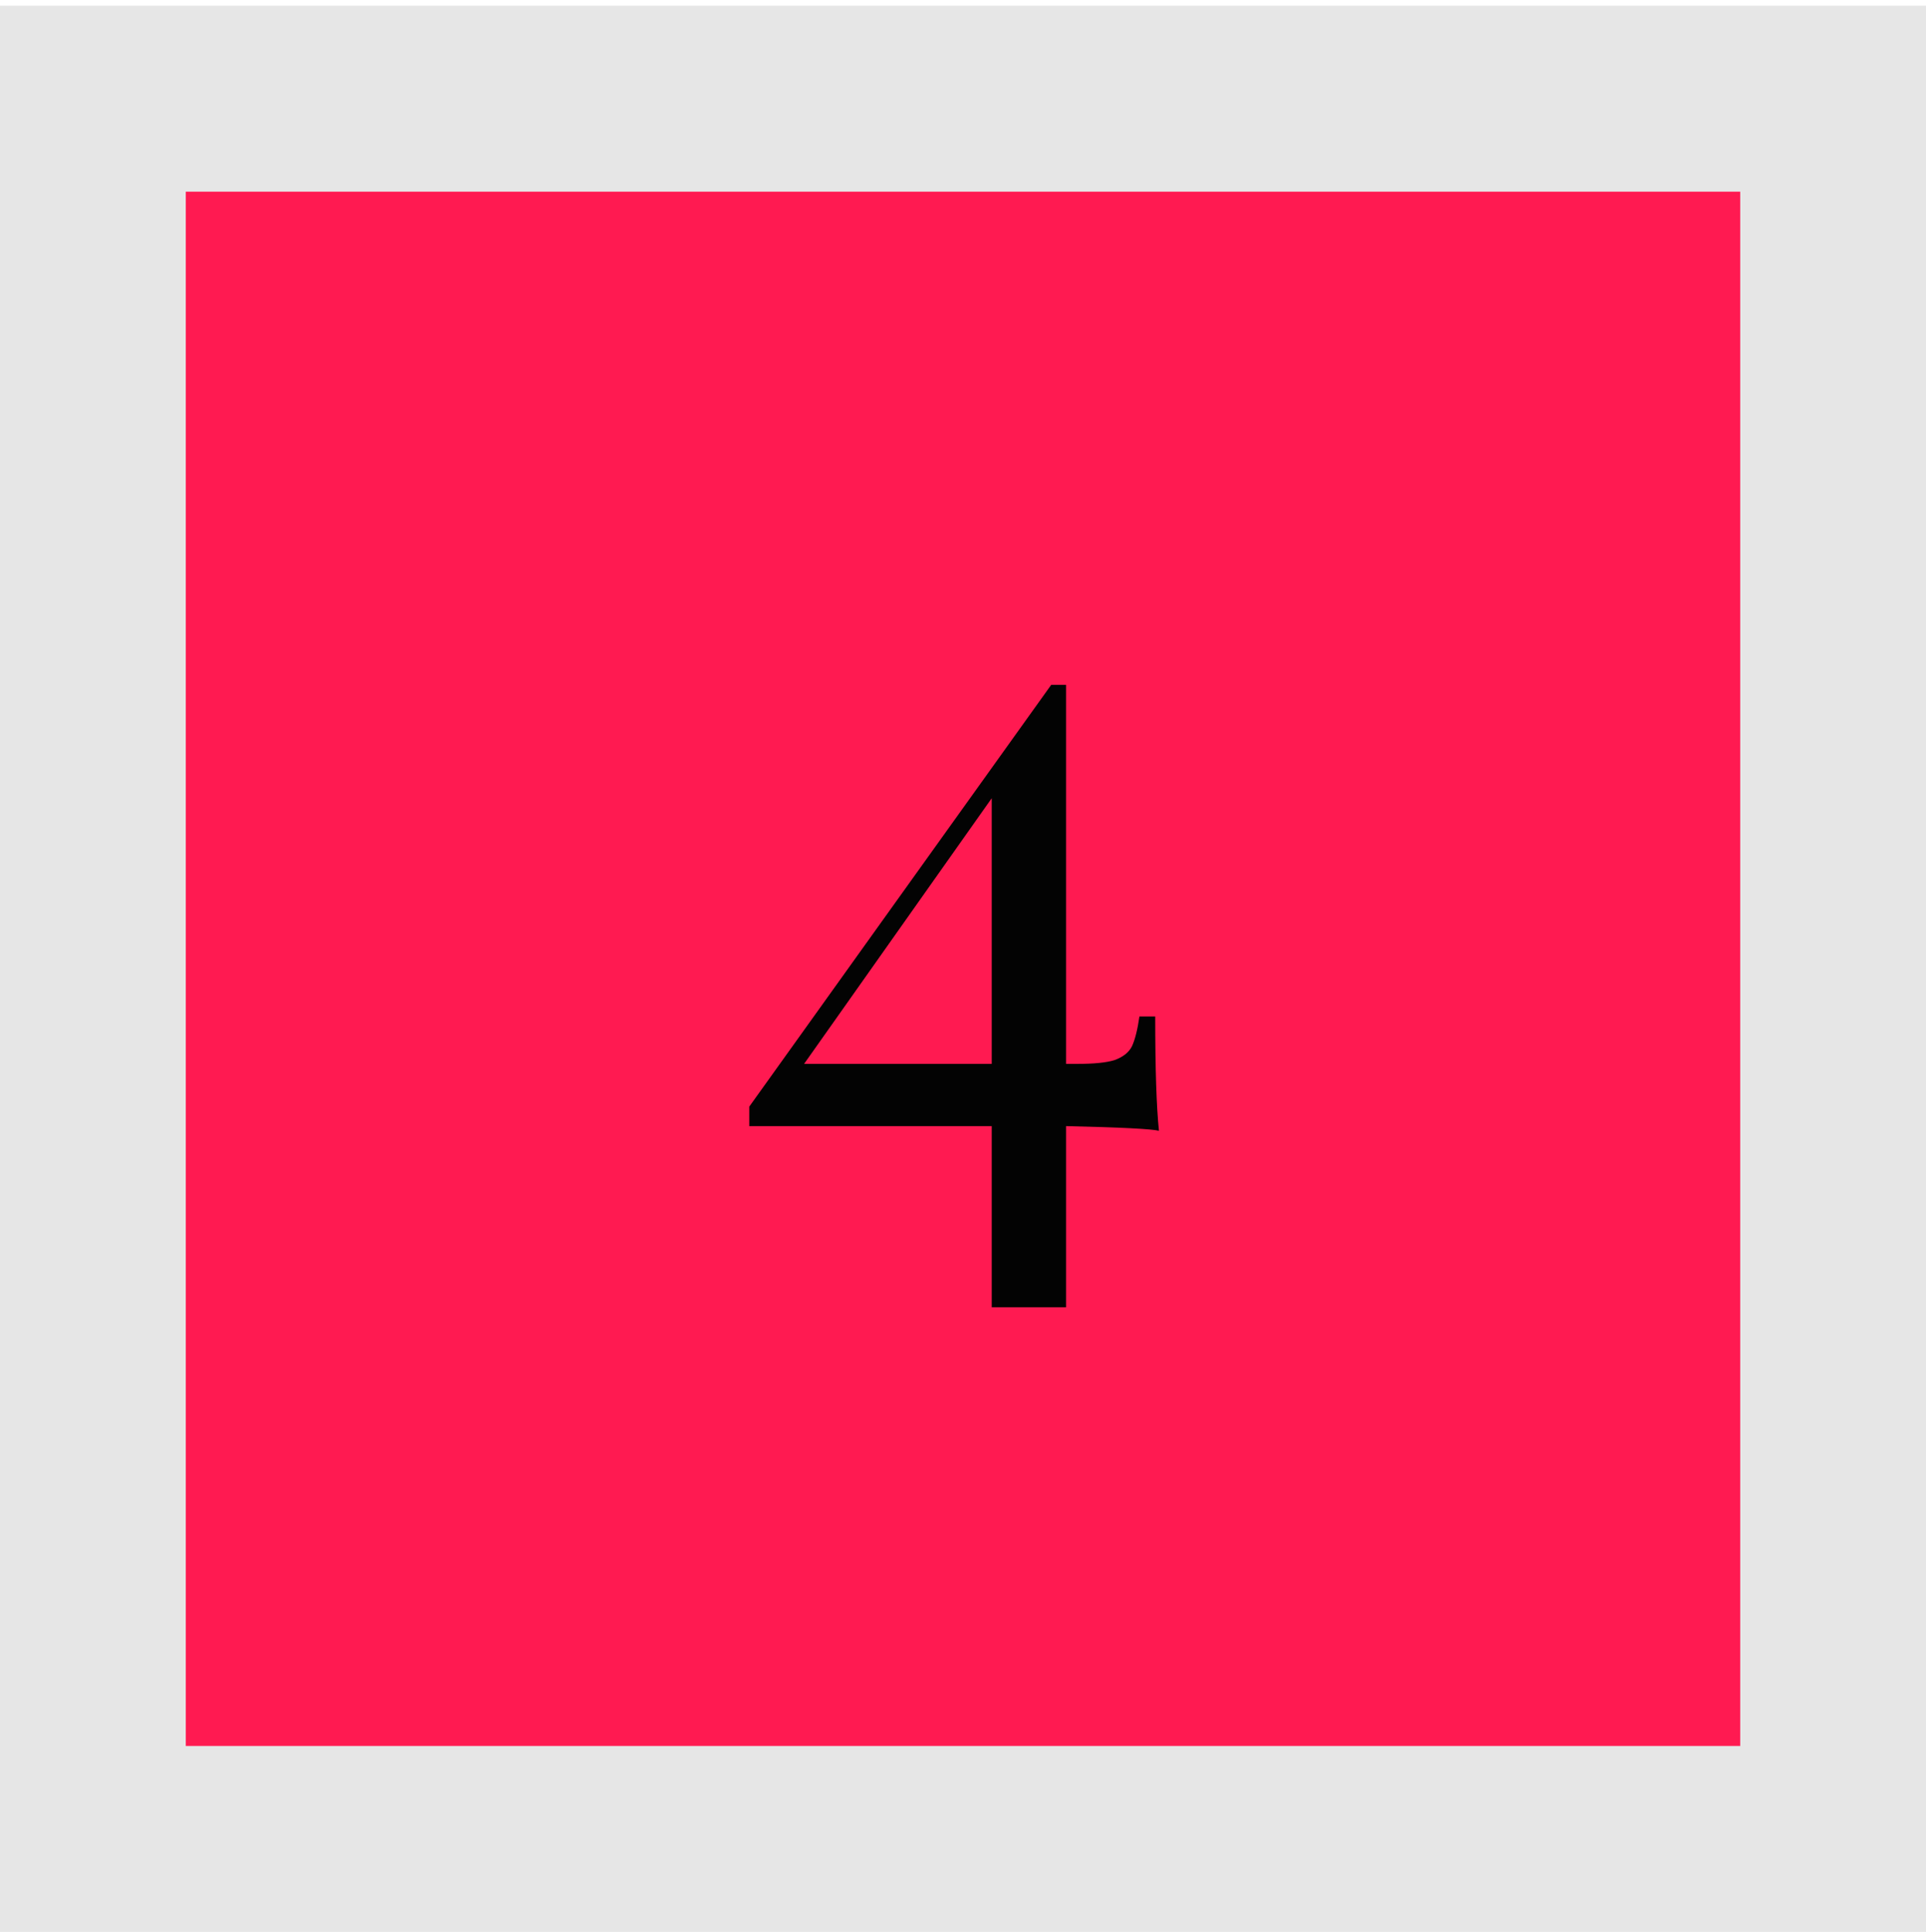 <svg xmlns="http://www.w3.org/2000/svg" width="311" height="312" viewBox="0 0 311 312" fill="none"><path d="M165.191 174.503C165.191 179.203 166.241 182.453 168.341 184.253C170.541 185.953 174.291 186.803 179.591 186.803V189.953C168.791 189.553 161.891 189.353 158.891 189.353C156.091 189.353 149.591 189.503 139.391 189.803L135.791 189.953V186.803C141.091 186.803 145.041 185.903 147.641 184.103C150.341 182.303 151.691 179.103 151.691 174.503V138.203C151.691 133.403 151.191 129.903 150.191 127.703C149.191 125.403 147.491 123.903 145.091 123.203C142.791 122.403 139.191 122.003 134.291 122.003V118.703C141.591 118.503 147.591 117.853 152.291 116.753C157.091 115.653 161.391 113.753 165.191 111.053V174.503Z" fill="#030303"></path><rect x="15" y="15.953" width="281" height="281" fill="#FF1A51" stroke="#E6E6E6" stroke-width="30"></rect><rect x="15" y="15.953" width="281" height="281" fill="#FF1A51" stroke="#E6E6E6" stroke-width="30"></rect><path d="M187.139 182.603C185.839 182.303 180.839 182.053 172.139 181.853V211.103H160.139V181.853H120.989V178.703L169.739 110.603H172.139V171.803H173.939C176.639 171.803 178.639 171.603 179.939 171.203C181.339 170.703 182.289 169.953 182.789 168.953C183.289 167.853 183.689 166.253 183.989 164.153H186.539C186.539 172.553 186.739 178.703 187.139 182.603ZM160.139 171.803V128.903L129.839 171.803H160.139Z" fill="#030303"></path></svg>